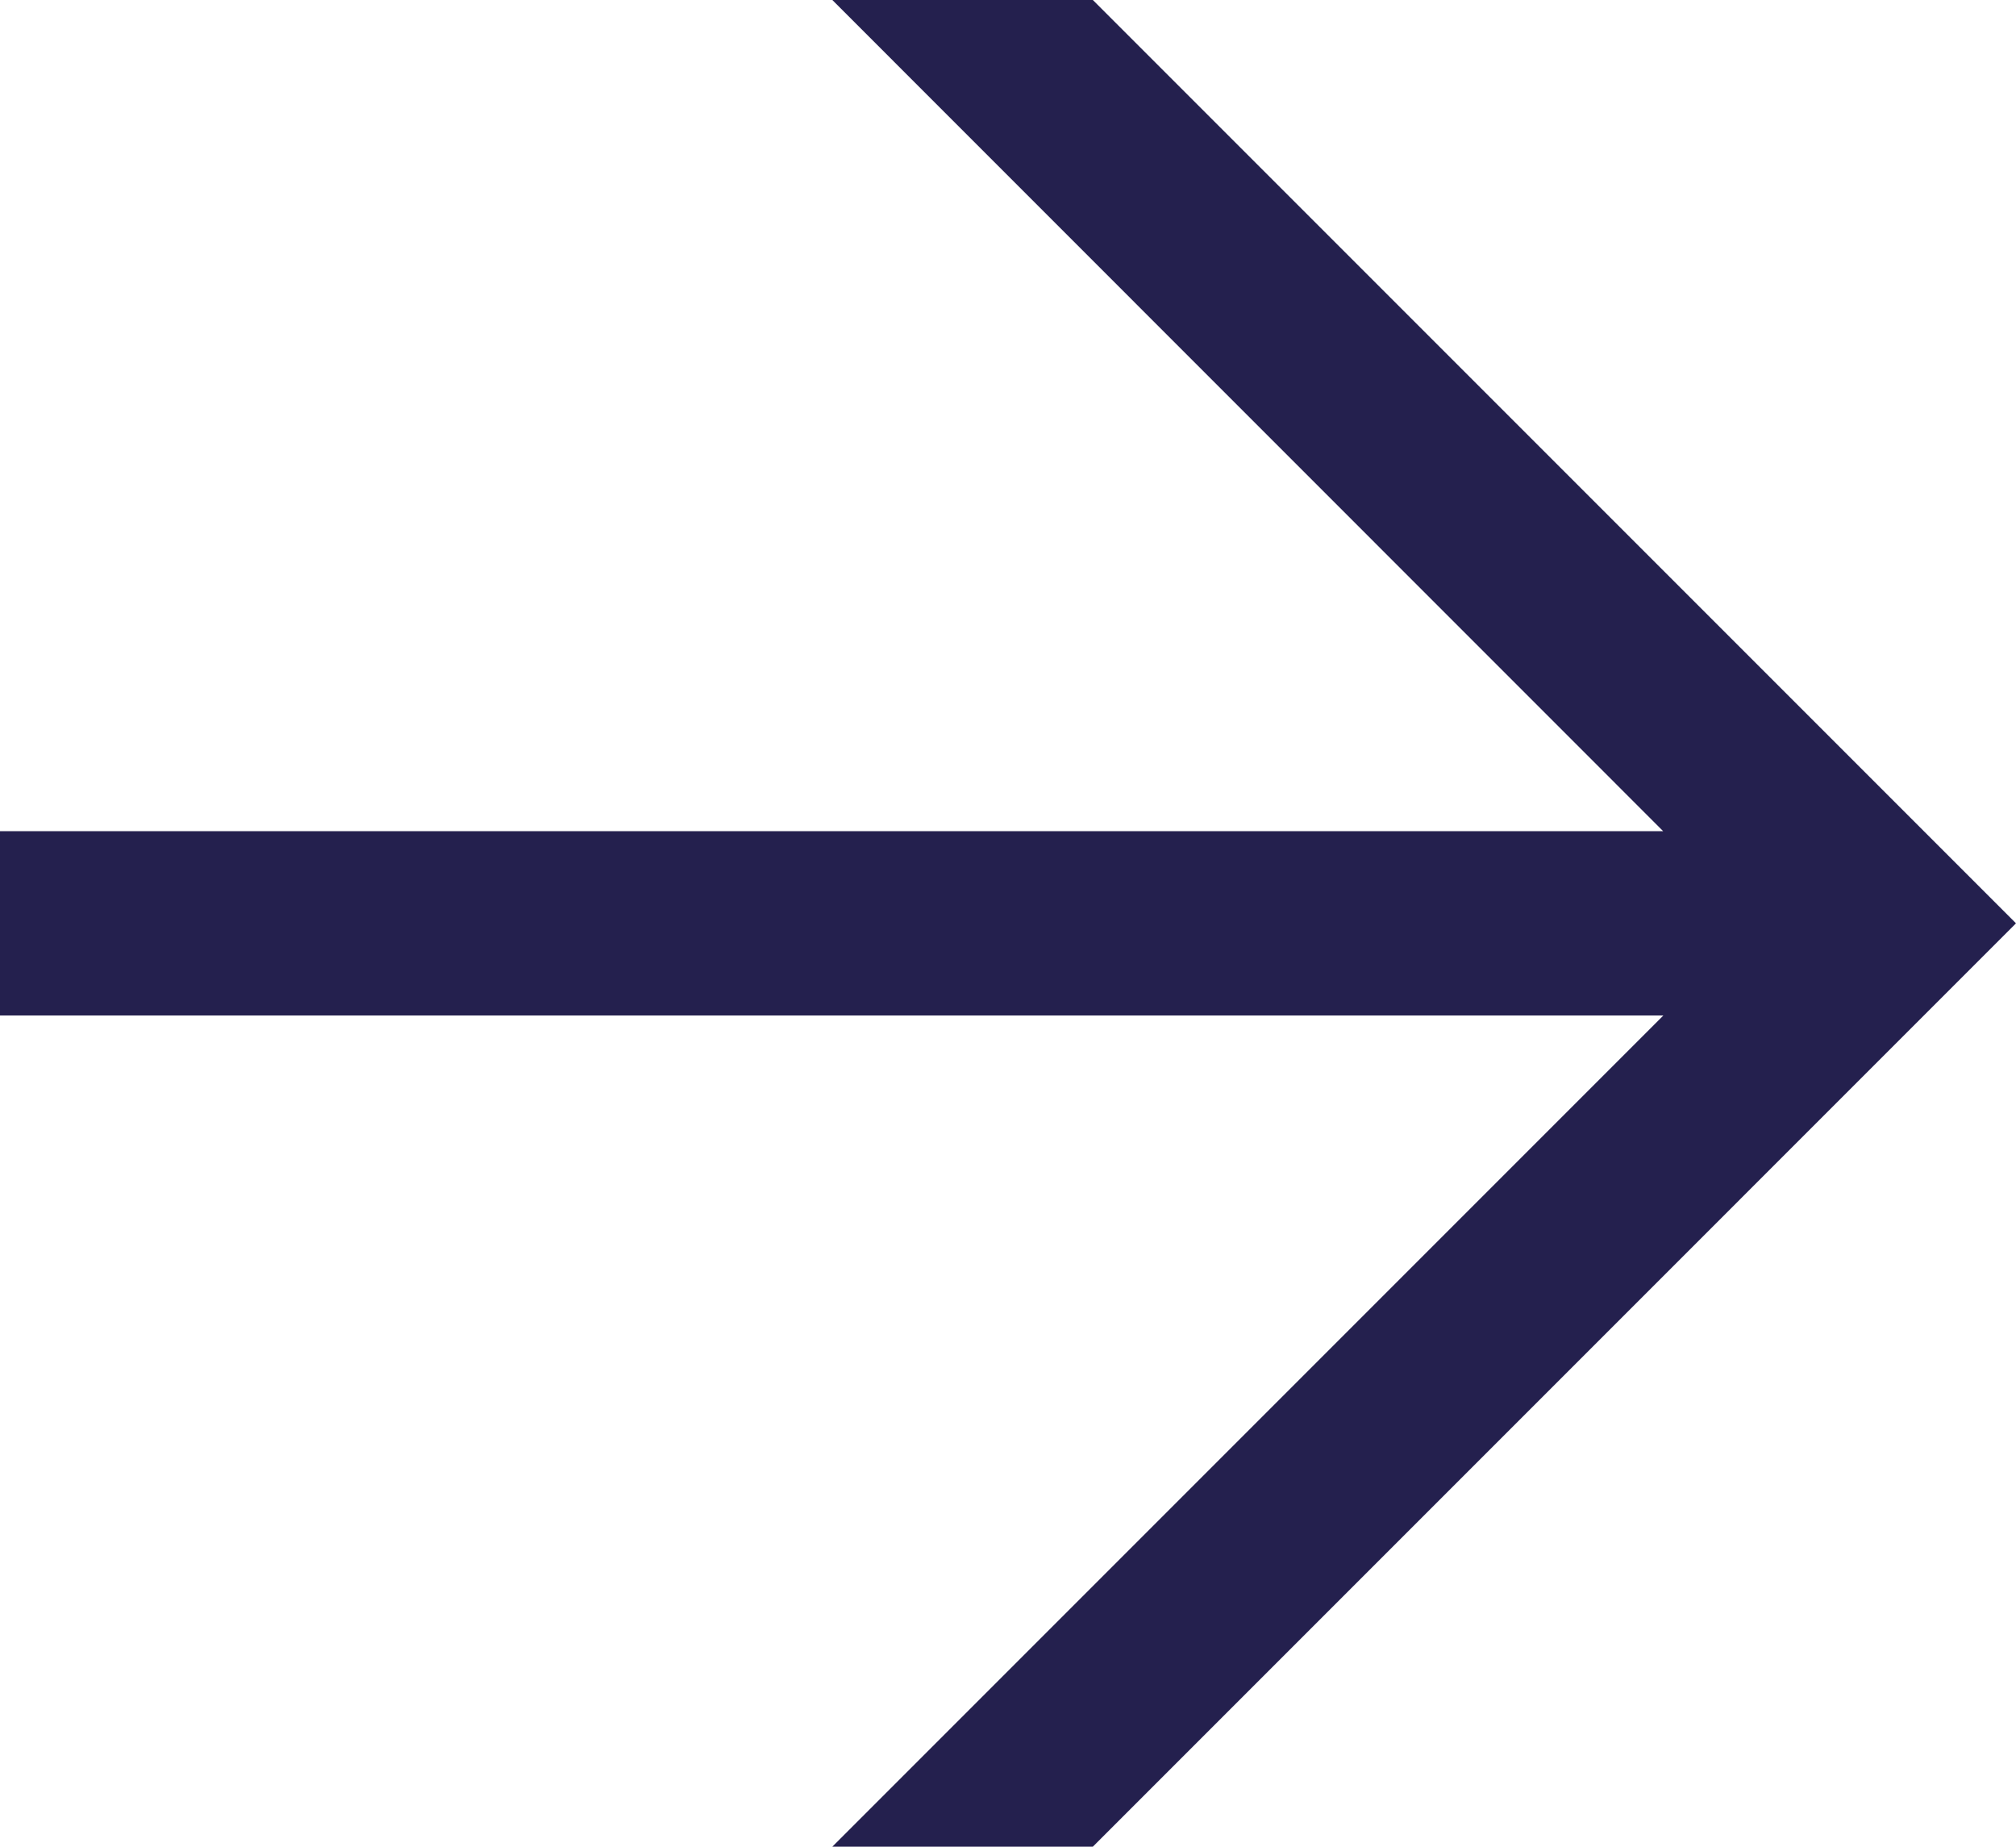 <svg id="Layer_1" data-name="Layer 1" xmlns="http://www.w3.org/2000/svg" viewBox="0 0 320.23 293.28"><defs><style>.cls-1{fill:#24204e;}</style></defs><title>solo-arrow</title><path class="cls-1" d="M173.59,293.28H132.21l132-132H0V132H264.18L132.21,0h41.38L320.23,146.64Z"/></svg>